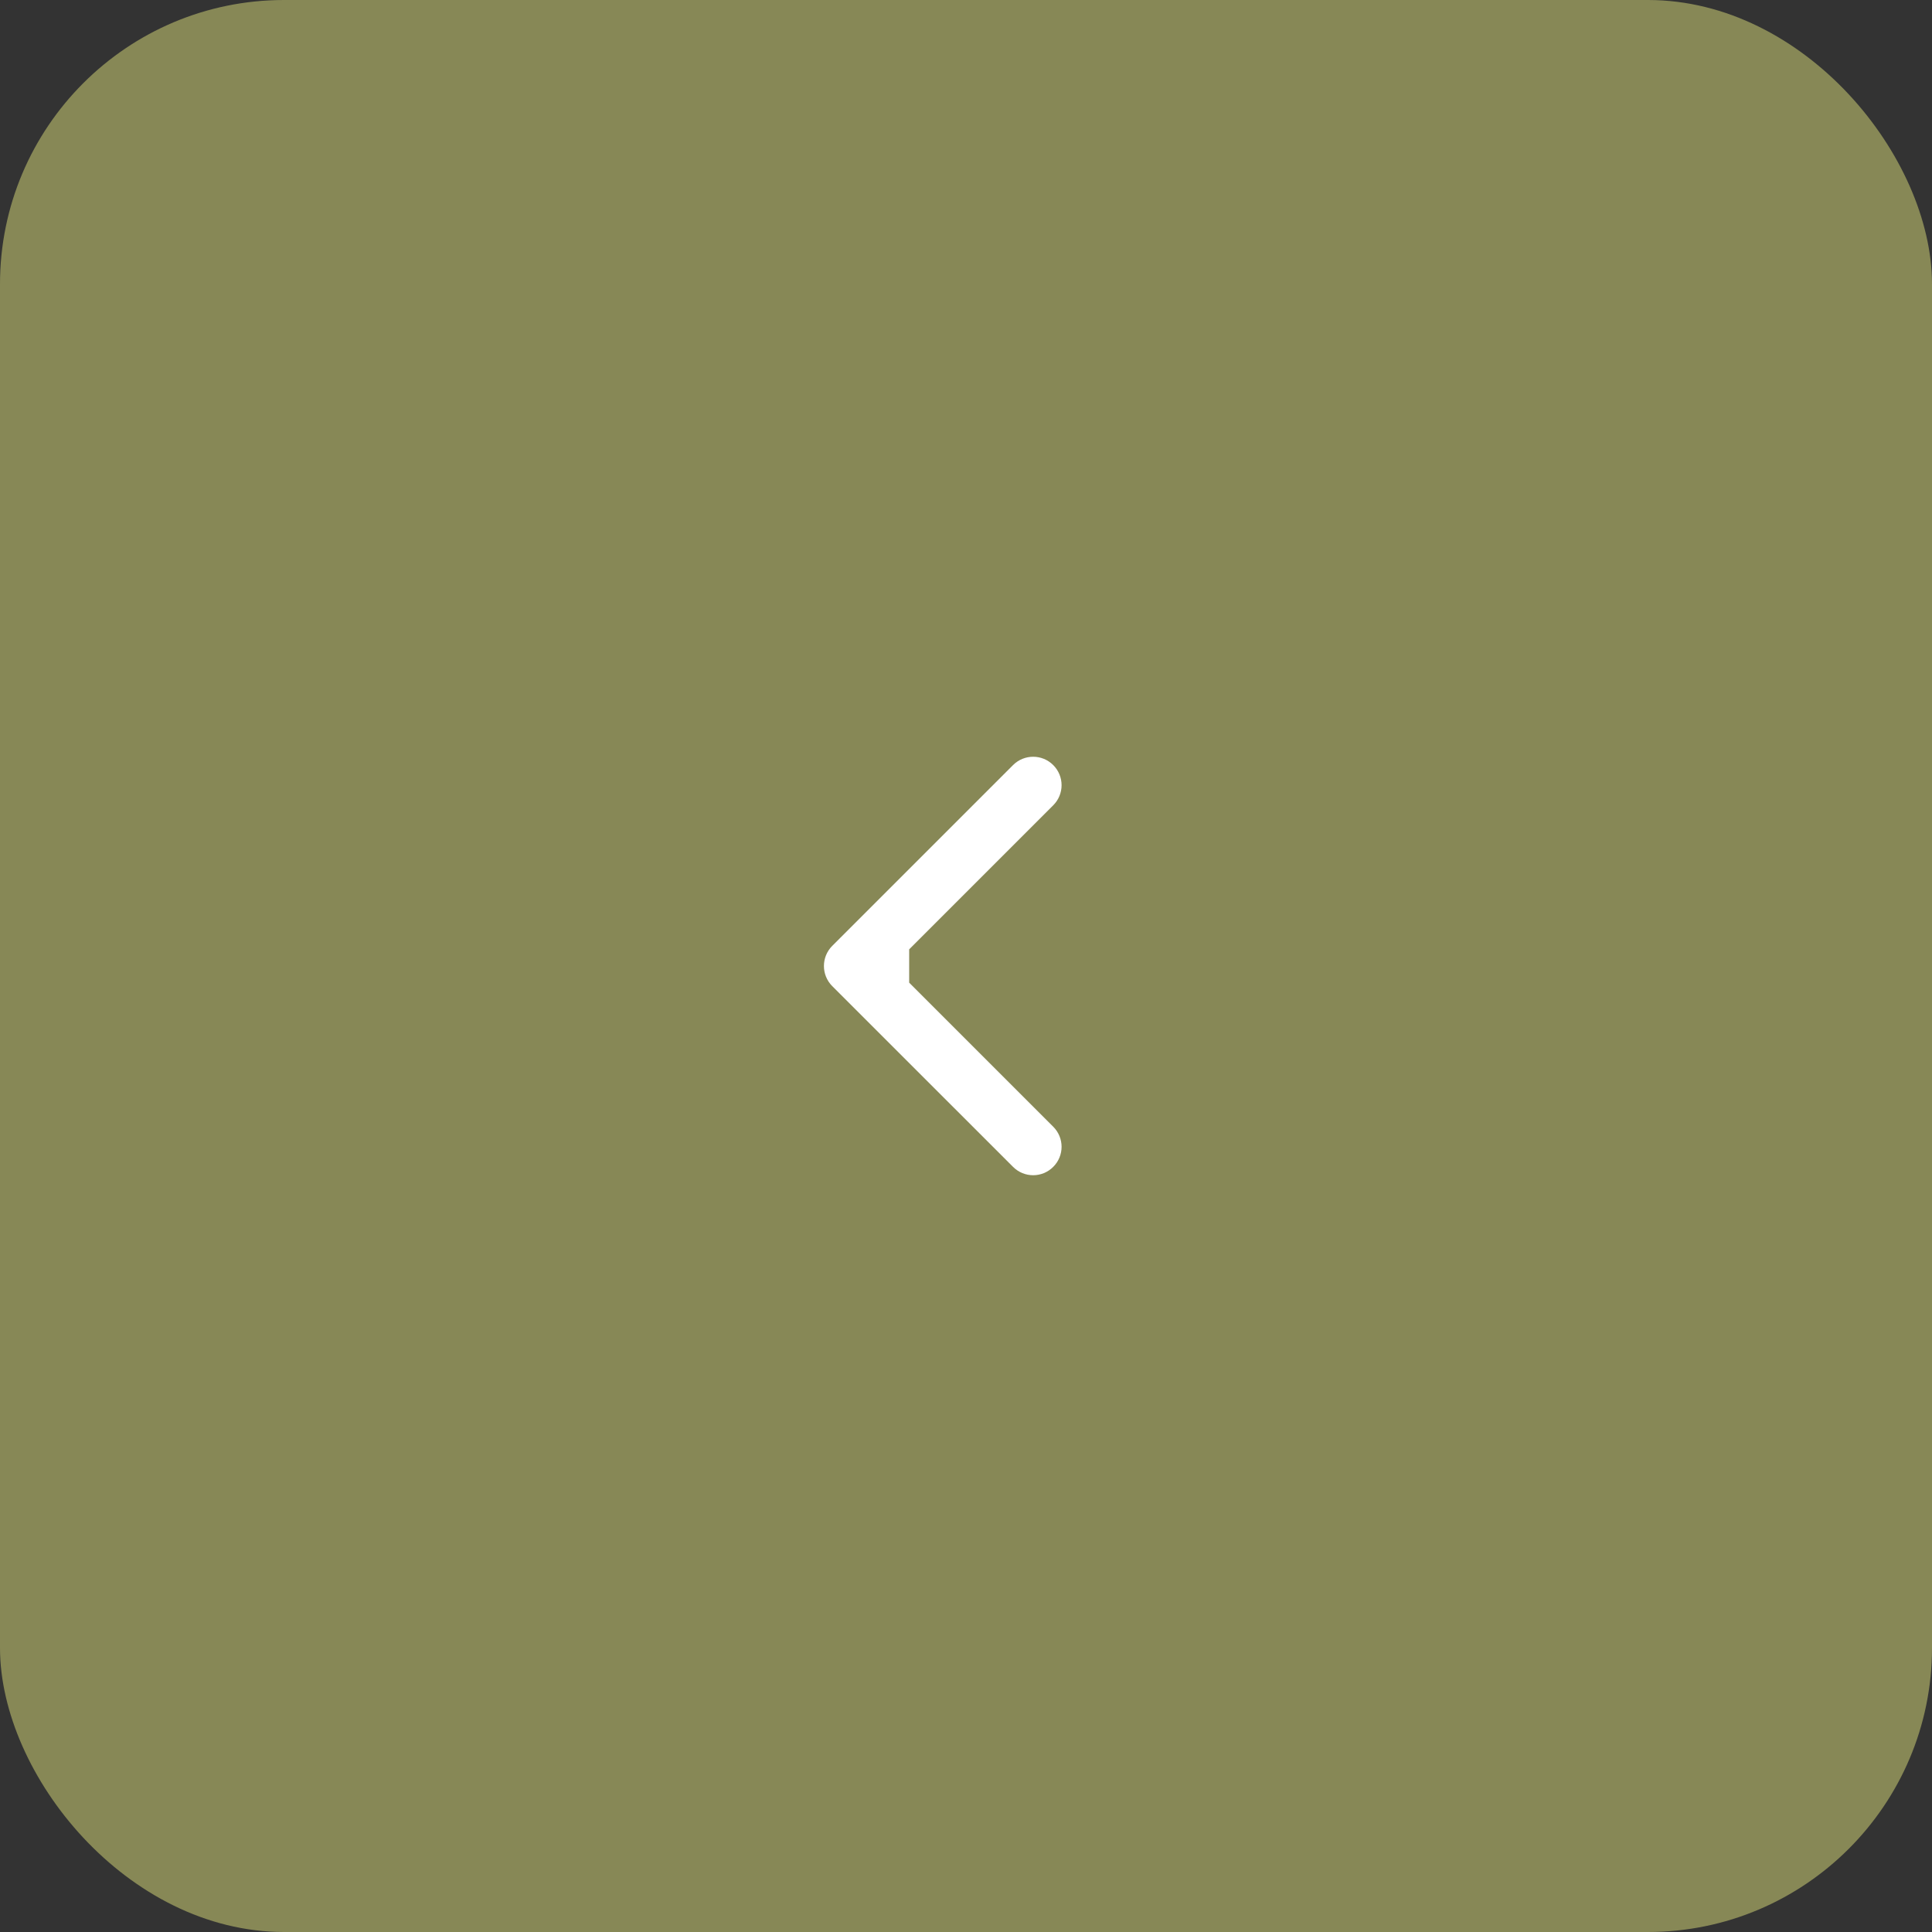 <?xml version="1.0" encoding="UTF-8"?> <svg xmlns="http://www.w3.org/2000/svg" width="34" height="34" viewBox="0 0 34 34" fill="none"><rect x="0" y="0" width="34" height="34" fill="#333333" stroke="none"/><rect x="34" y="34" width="34" height="34" rx="5" transform="rotate(-180 34 34)" fill="#878856"></rect><path d="M14.646 16.646C14.451 16.842 14.451 17.158 14.646 17.354L17.828 20.535C18.024 20.731 18.34 20.731 18.535 20.535C18.731 20.34 18.731 20.024 18.535 19.828L15.707 17L18.535 14.172C18.731 13.976 18.731 13.66 18.535 13.464C18.34 13.269 18.024 13.269 17.828 13.464L14.646 16.646ZM16 16.5L15 16.5L15 17.5L16 17.5L16 16.5Z" fill="white"></path></svg> 